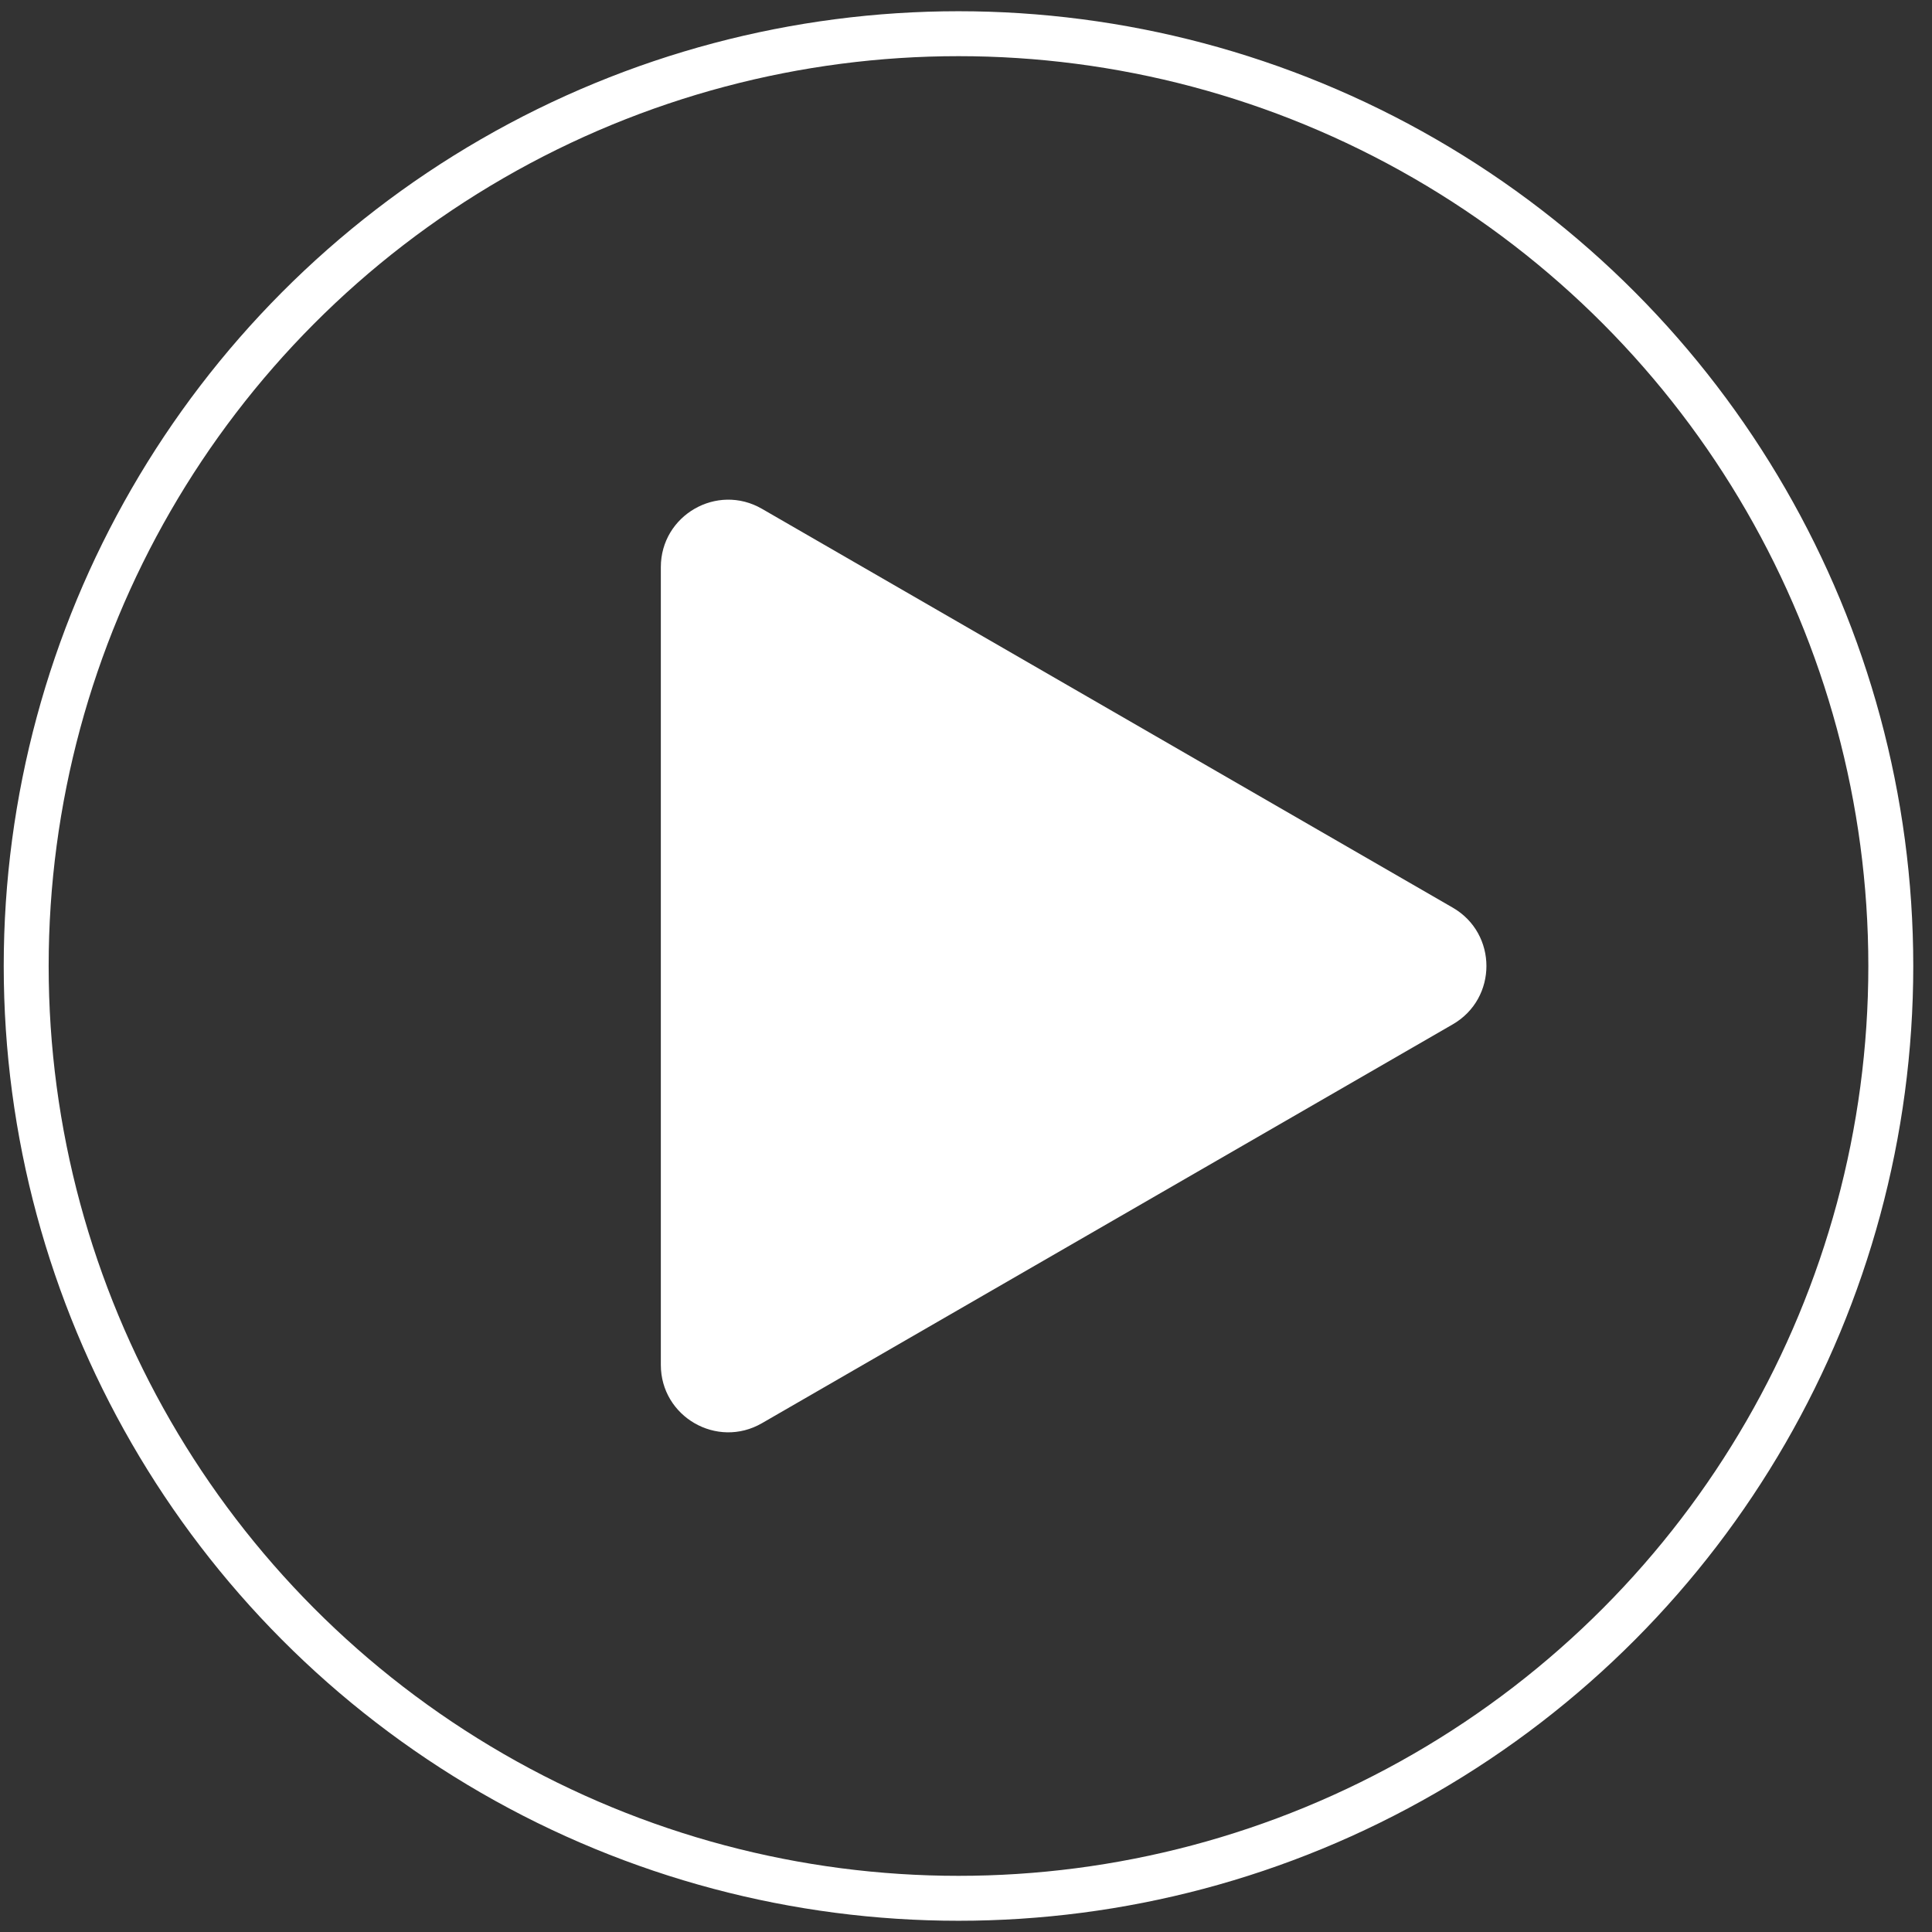 <svg width="86" height="86" viewBox="0 0 86 86" fill="none" xmlns="http://www.w3.org/2000/svg"><rect x="0" y="0" width="86" height="86" fill="#333333" stroke="none"/><path d="M64.666 40.402C66.666 41.557 66.666 44.443 64.666 45.598L33.916 63.352C31.916 64.506 29.416 63.063 29.416 60.754L29.416 25.247C29.416 22.937 31.916 21.494 33.916 22.648L64.666 40.402Z" fill="white" /><circle cx="42.666" cy="43" r="41.5" stroke="white" stroke-width="2" /></svg> 